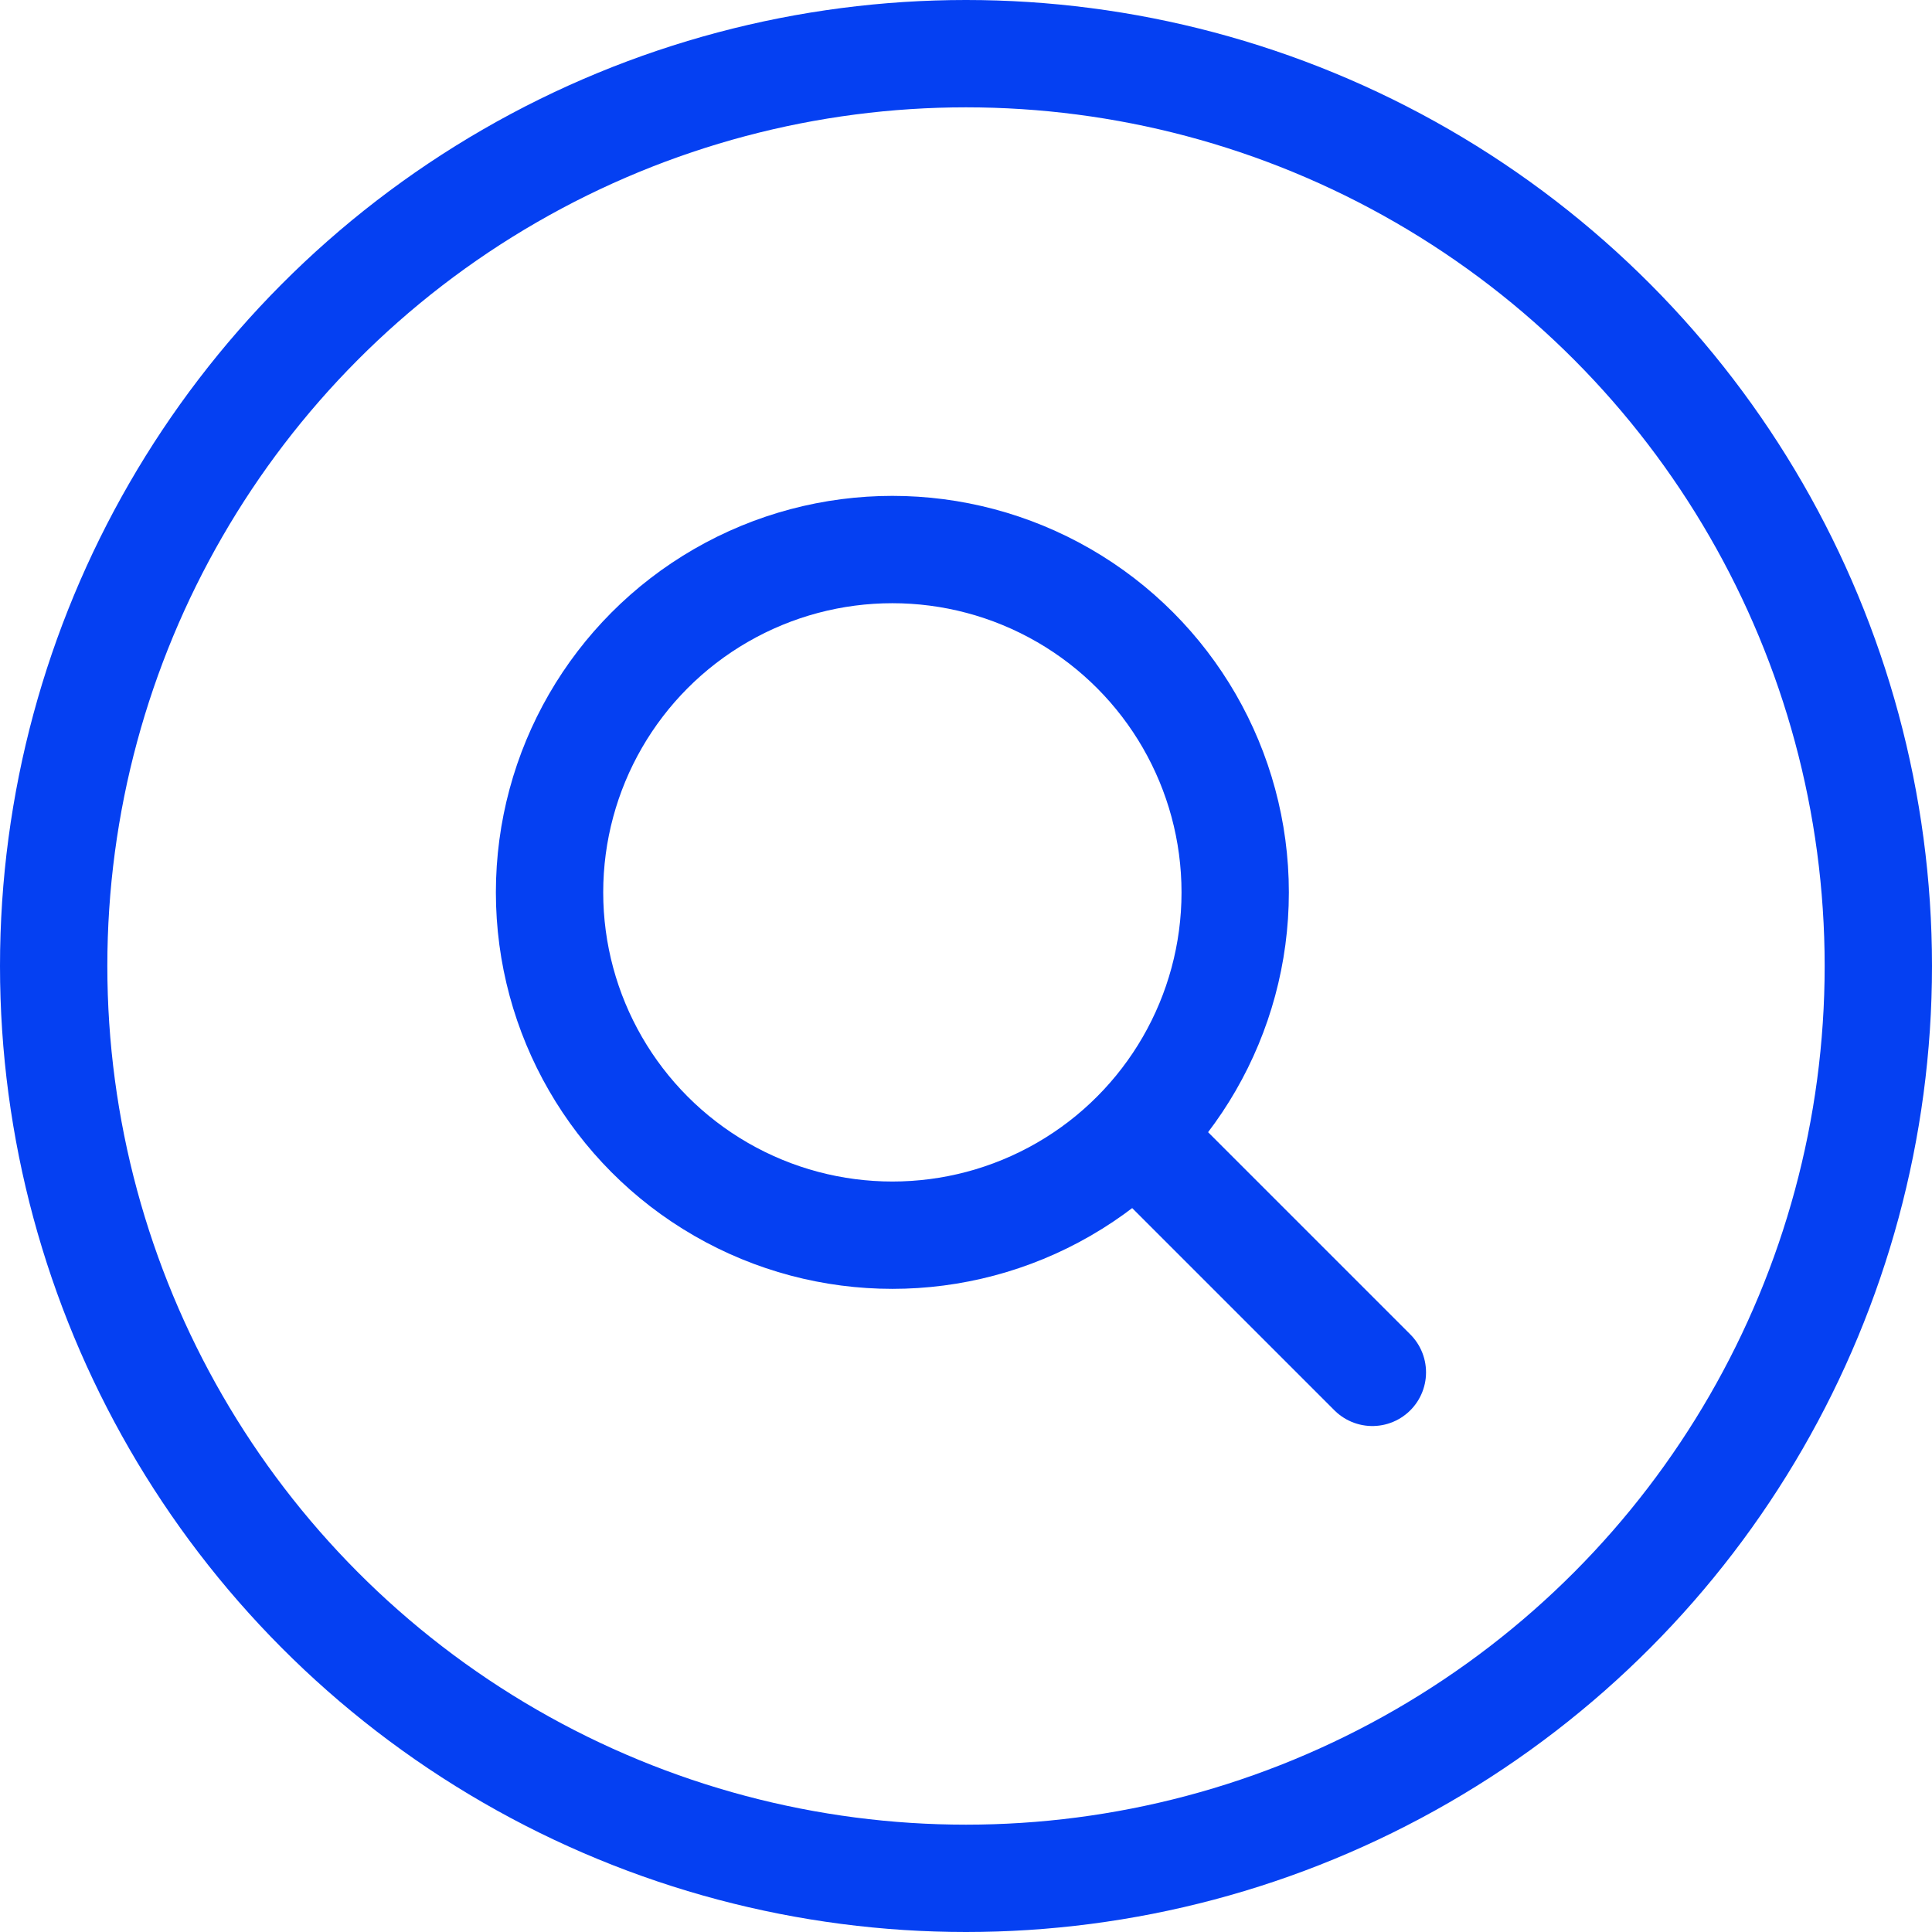<svg xmlns="http://www.w3.org/2000/svg" width="36" height="36" viewBox="0 0 36 36">
  <g id="Grupo_91" data-name="Grupo 91" transform="translate(1.269 1.269)">
    <circle id="Elipse_8" data-name="Elipse 8" cx="17" cy="17" r="17" transform="translate(-0.269 -0.269)" fill="none" stroke="#0540f2" stroke-linecap="round" stroke-linejoin="round" stroke-width="2"/>
    <g id="Grupo_90" data-name="Grupo 90" transform="translate(8.971 8.971)">
      <circle id="Elipse_9" data-name="Elipse 9" cx="6.388" cy="6.388" r="6.388" fill="none" stroke="#0540f2" stroke-linecap="round" stroke-linejoin="round" stroke-width="2"/>
      <line id="Linha_76" data-name="Linha 76" x1="4.421" y1="4.421" transform="translate(10.911 10.911)" fill="none" stroke="#0540f2" stroke-linecap="round" stroke-linejoin="round" stroke-width="2"/>
    </g>
  </g>
</svg>
